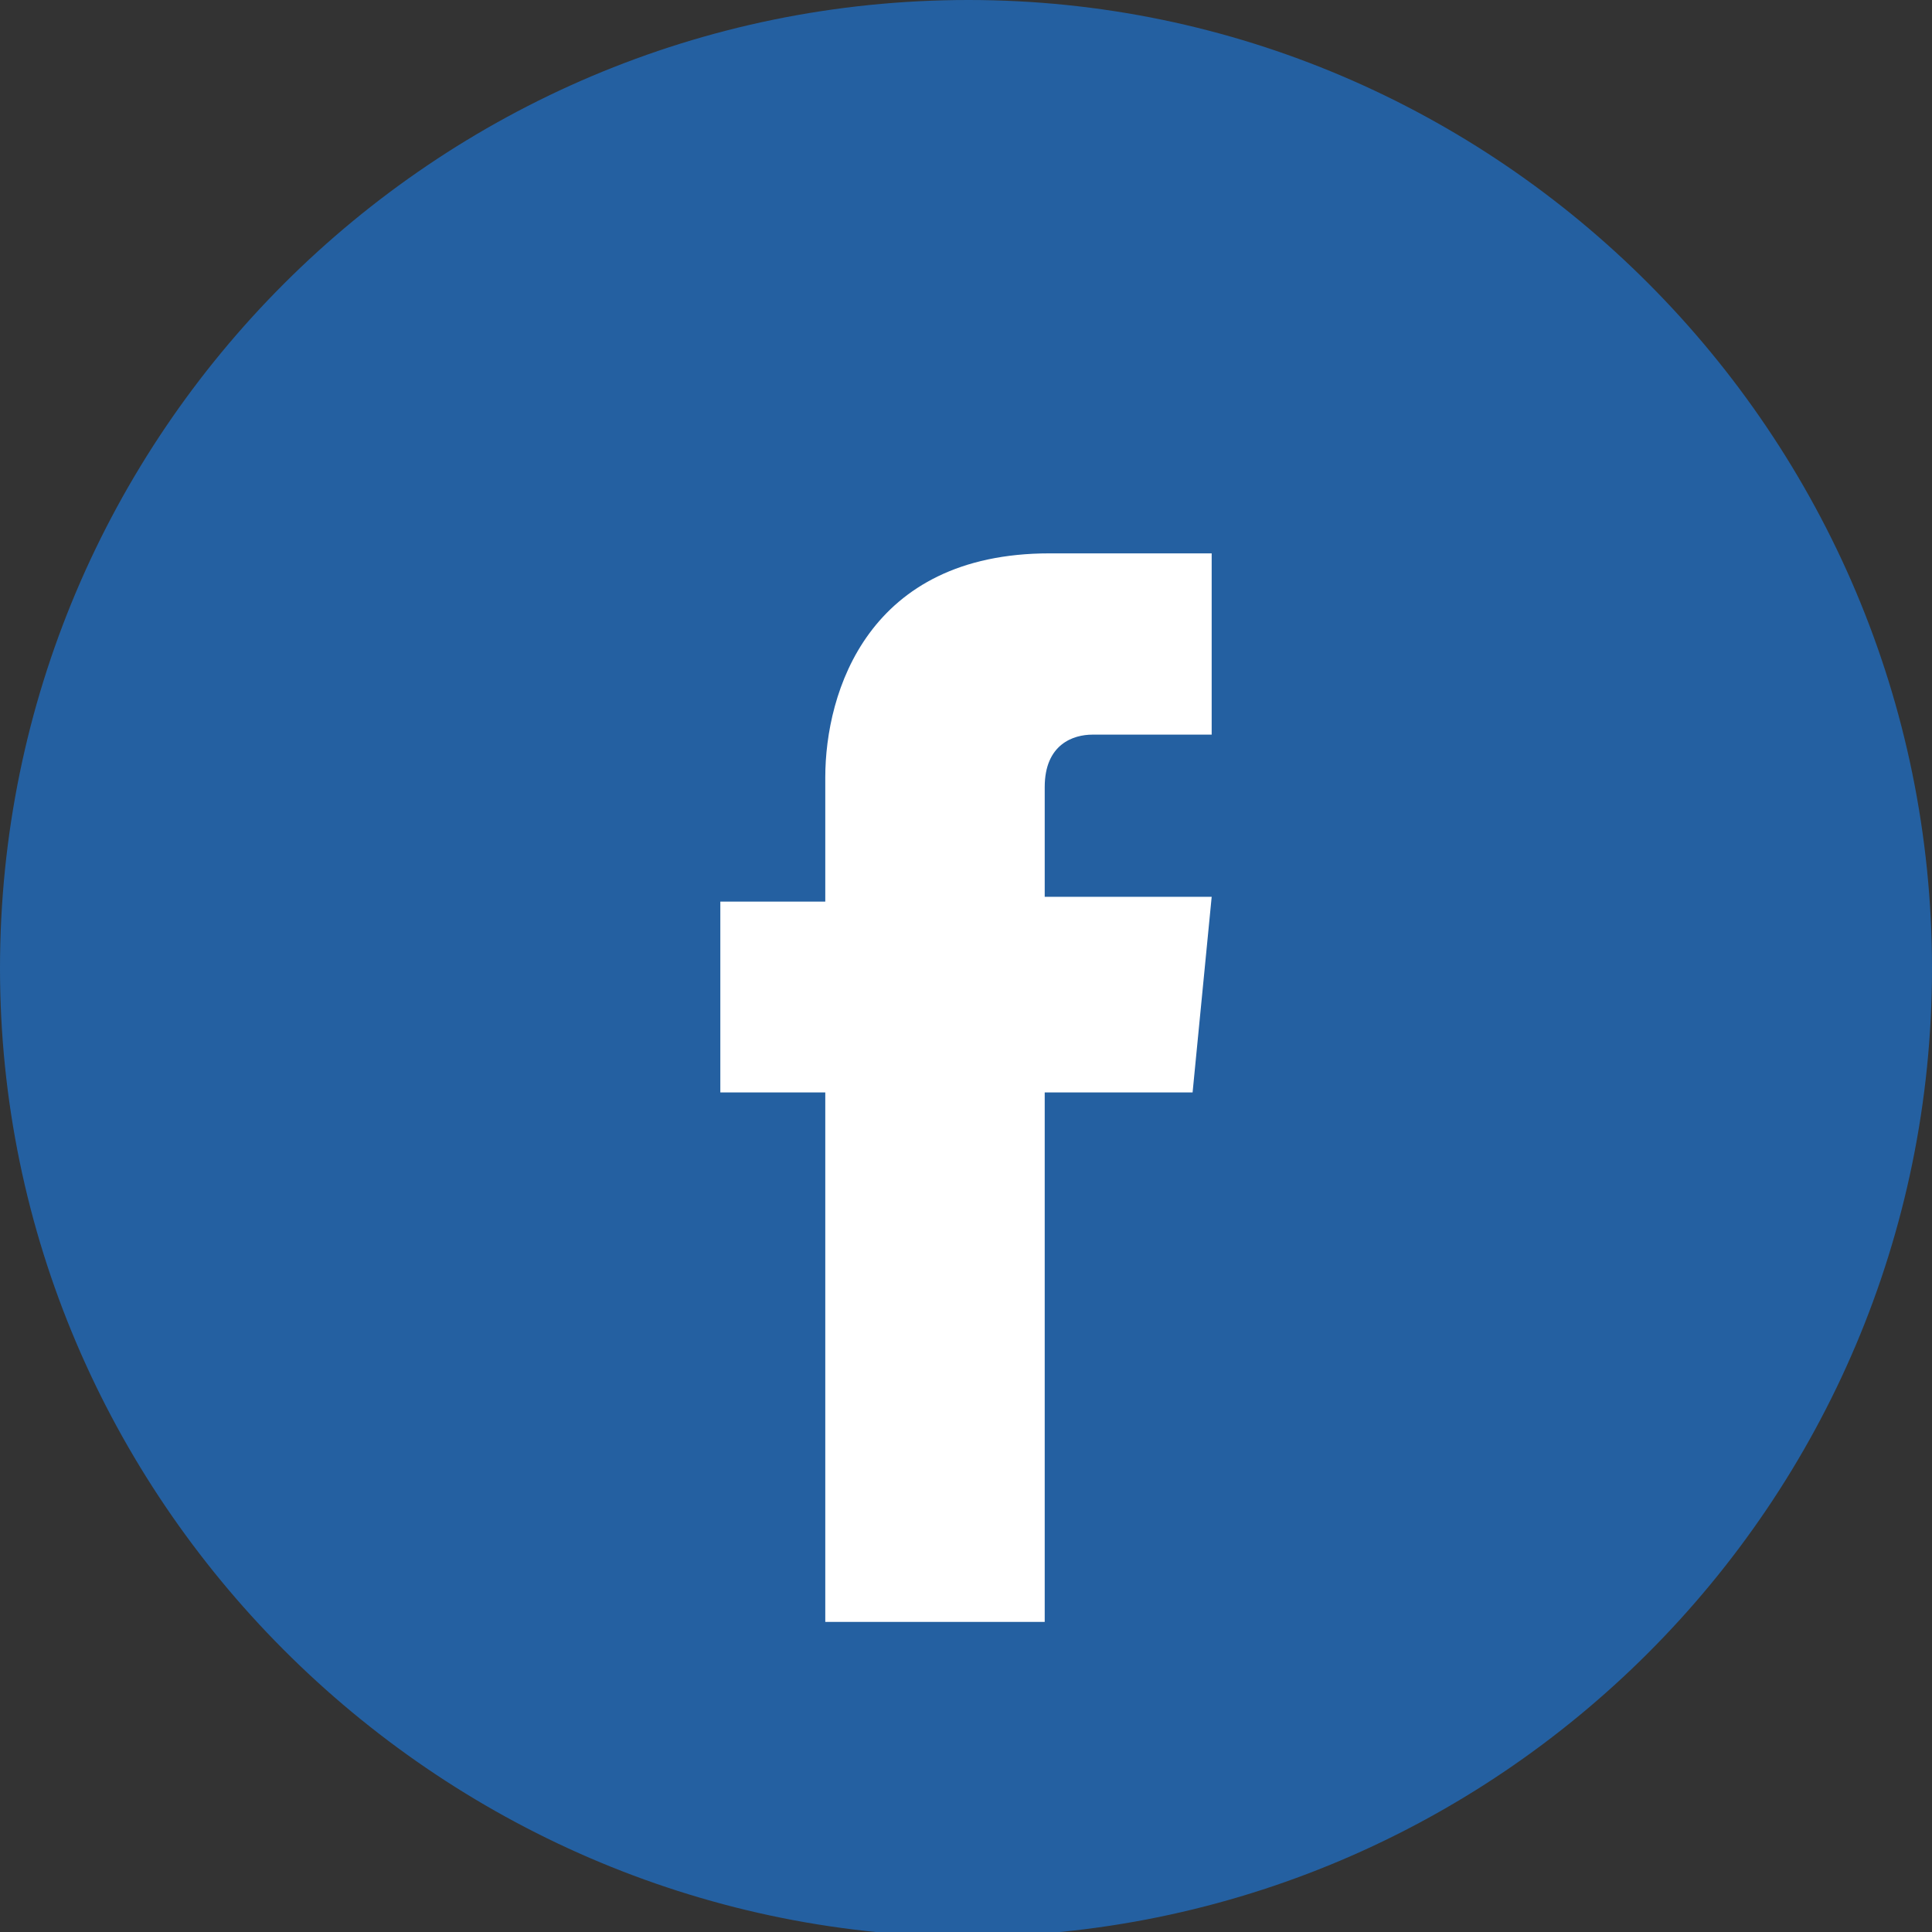 <svg xmlns="http://www.w3.org/2000/svg" viewBox="0 0 40.5 40.5"><rect x="0" y="0" width="40.5" height="40.5" fill="#333333" stroke="none"/><path d="M40.5 20.3c0 11.2-9.1 20.3-20.3 20.3C9.1 40.5 0 31.4 0 20.3 0 9.1 9.1 0 20.3 0c11.1 0 20.2 9.1 20.2 20.3z" fill="#2460a1"/><path d="M25 22.9h-3.1V34h-4.6V22.9h-2.2v-4h2.2v-2.6c0-1.8.9-4.7 4.7-4.7h3.4v3.8h-2.5c-.4 0-1 .2-1 1.1v2.3h3.5l-.4 4.1zm0 0" fill="#fff"/></svg>